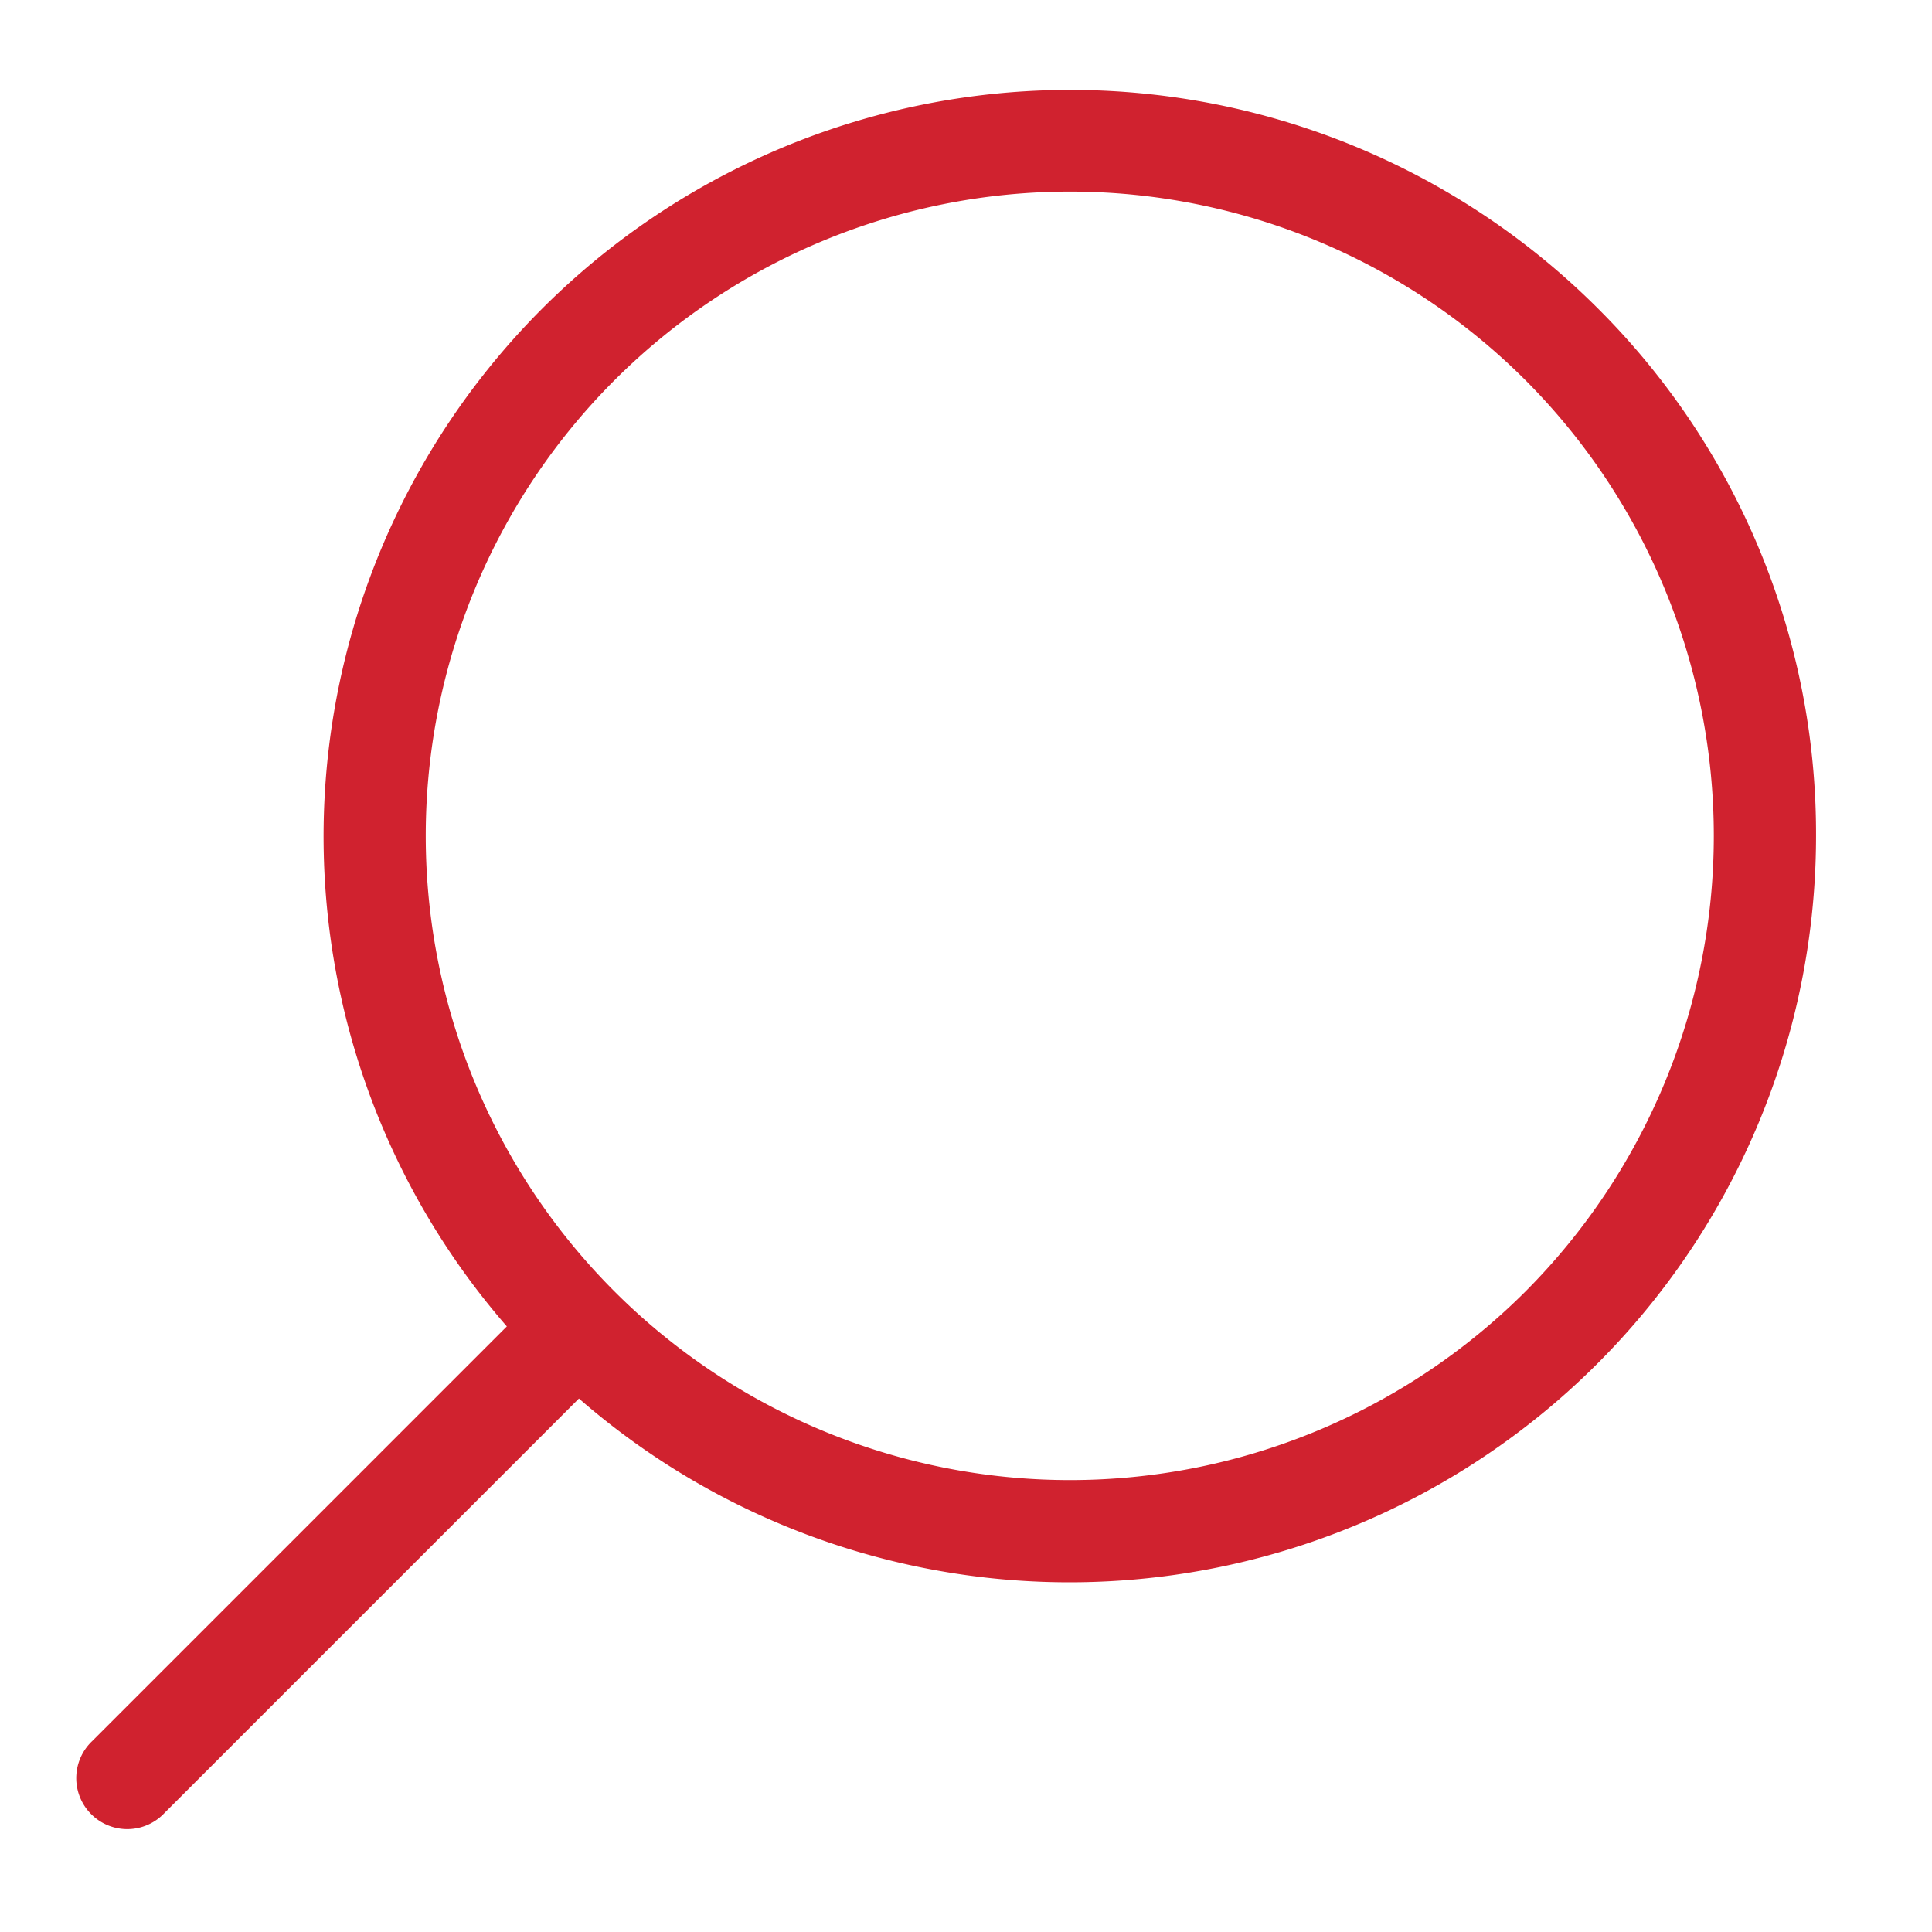 <svg xmlns="http://www.w3.org/2000/svg" width="50" height="50" viewBox="0 0 50 50">
  <g id="ic_dor_4" transform="translate(-672 -969)">
    <rect id="Rectangle_2370" data-name="Rectangle 2370" width="50" height="50" transform="translate(672 969)" fill="none"/>
    <g id="searching" transform="translate(673.999 971.311)">
      <g id="Group_4073" data-name="Group 4073" transform="translate(0.001 0)">
        <path id="Path_8016" data-name="Path 8016" d="M39.342,5.659A19.321,19.321,0,0,0,11.118,32.017L.388,42.747a1.32,1.32,0,1,0,1.866,1.866l10.73-10.73A19.321,19.321,0,0,0,45,19.321,19.194,19.194,0,0,0,39.342,5.659ZM37.476,31.116a16.673,16.673,0,1,1,0-23.591A16.7,16.7,0,0,1,37.476,31.116Z" transform="translate(-0.001 0)" fill="#d0222f"/>
      </g>
    </g>
  </g>
</svg>
